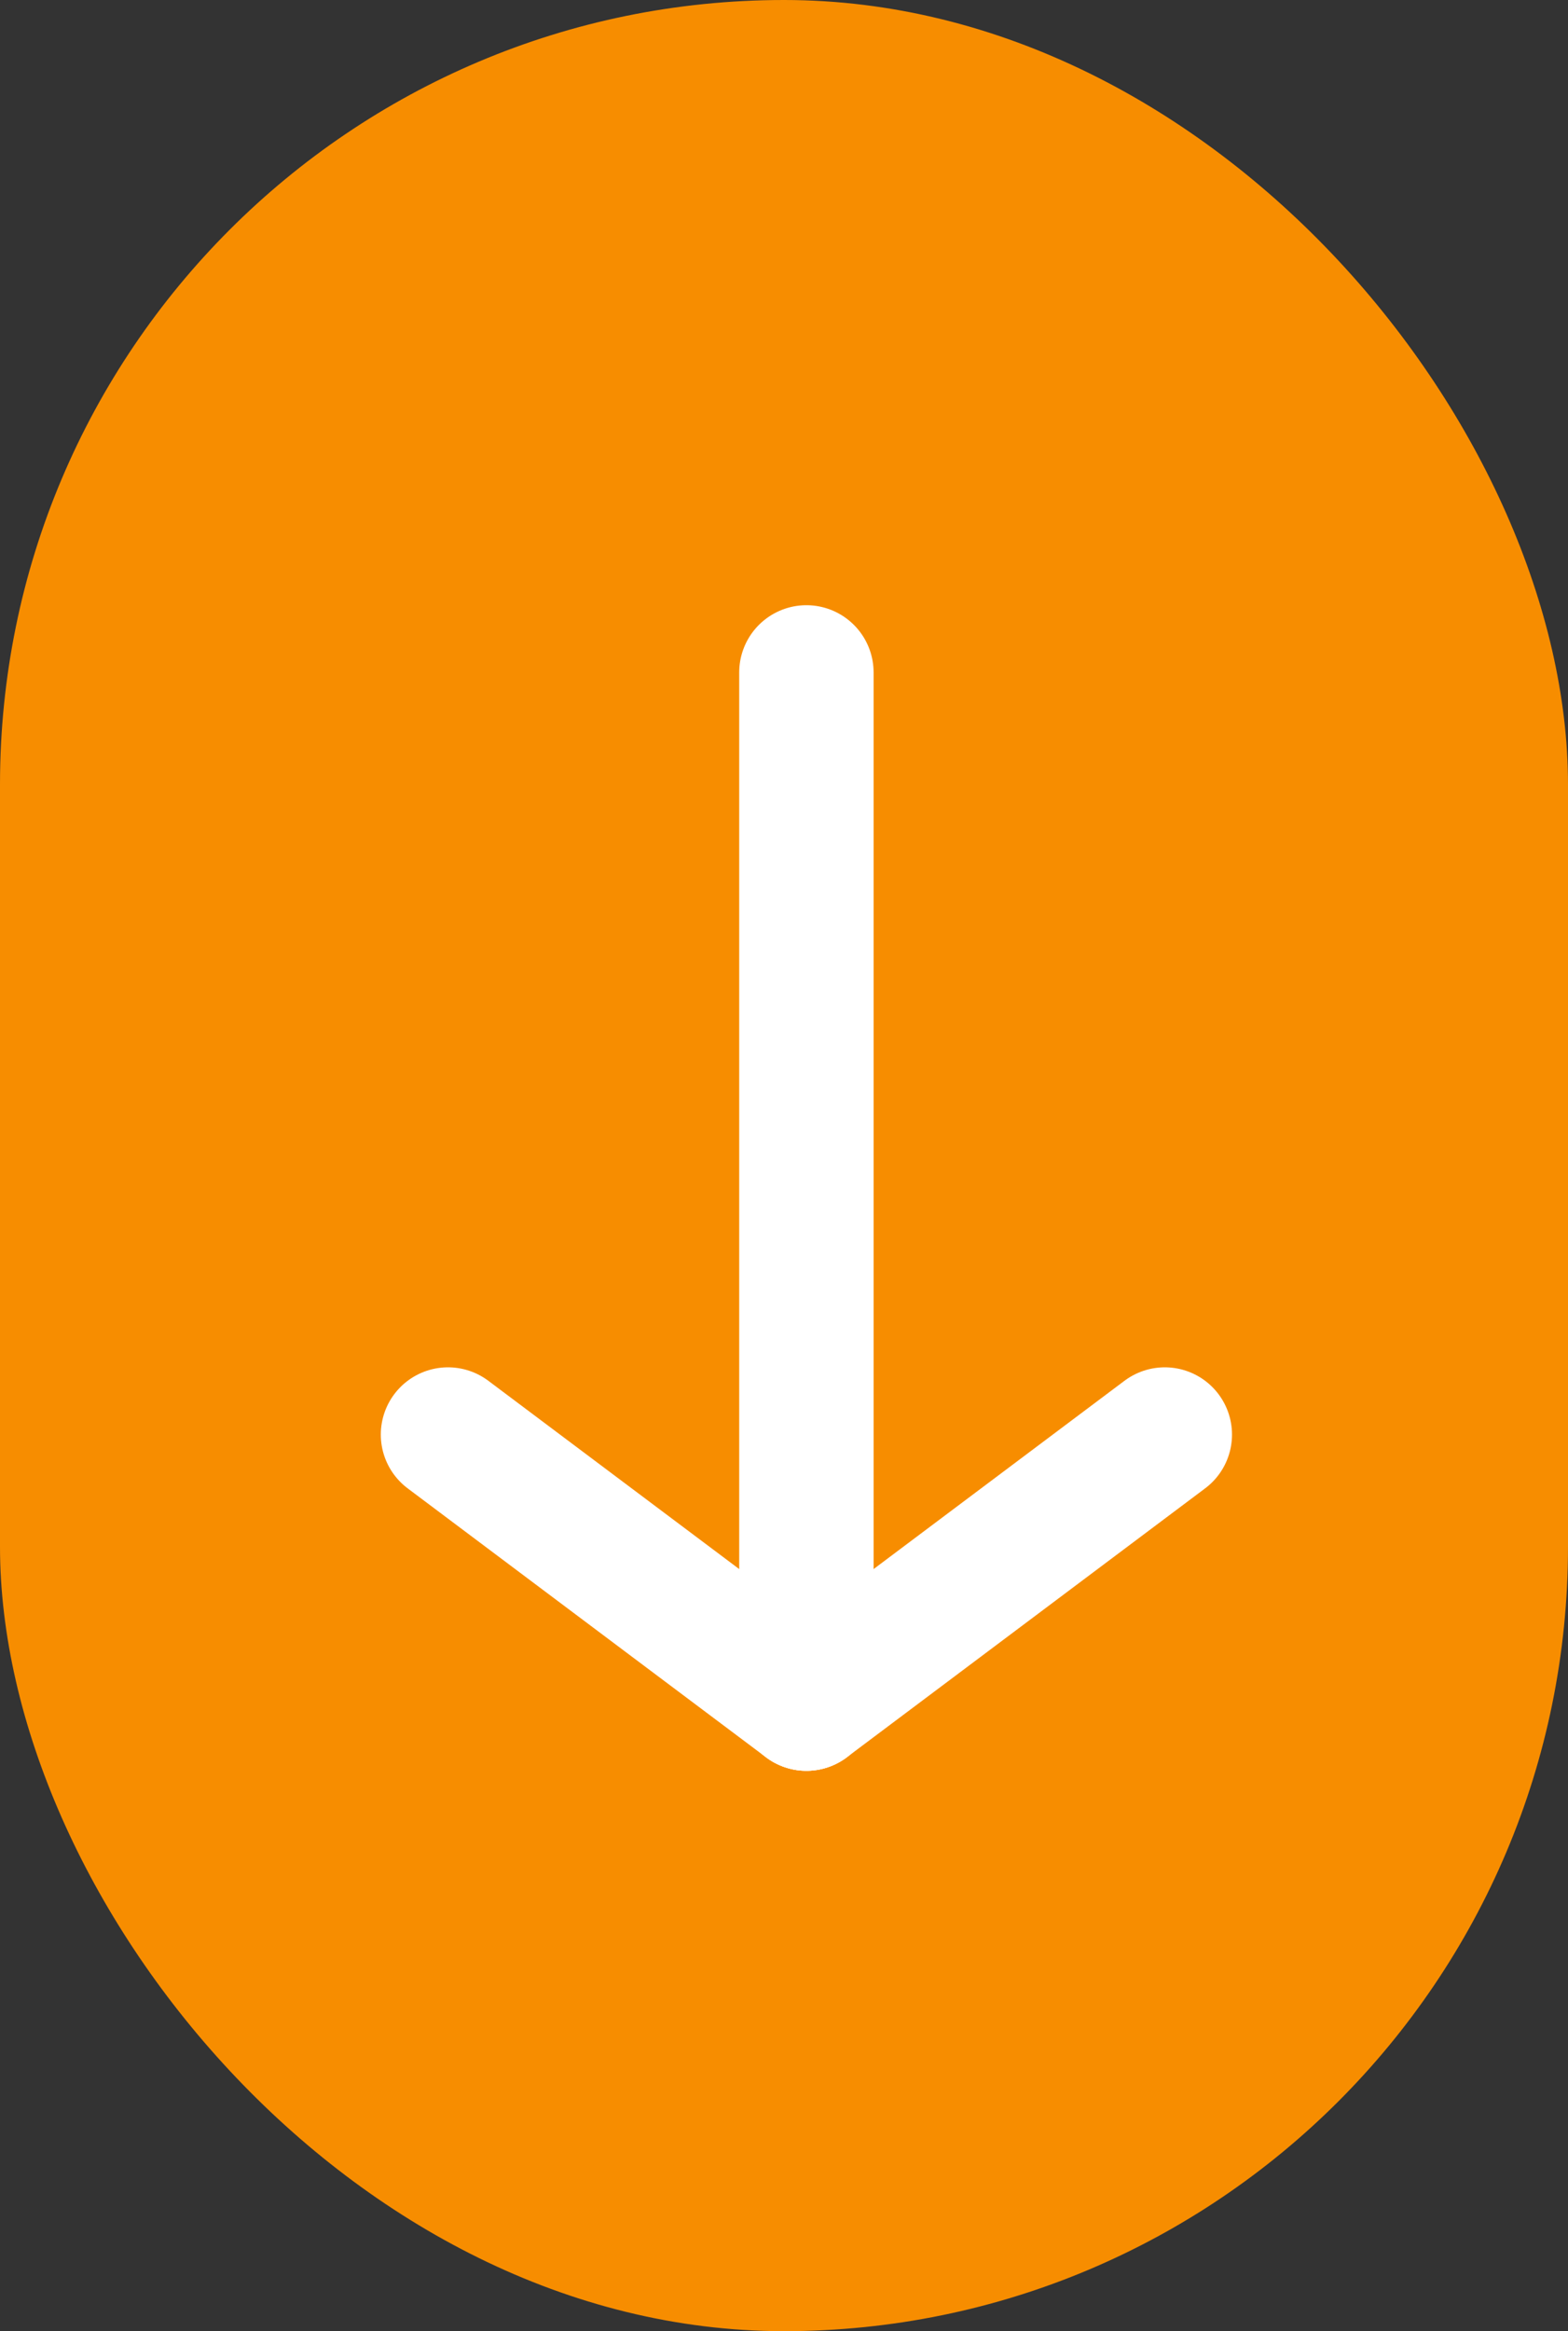 <svg xmlns="http://www.w3.org/2000/svg" width="35" height="52" viewBox="0 0 35 52">
  <rect x="0" y="0" width="35" height="52" fill="#333333" stroke="none"/>
  <g id="Raggruppa_354" data-name="Raggruppa 354" transform="translate(-939 -978)">
    <rect id="Rettangolo_1043" data-name="Rettangolo 1043" width="35" height="52" rx="17.5" transform="translate(939 978)" fill="#f78d00"/>
    <g id="Raggruppa_353" data-name="Raggruppa 353" transform="translate(949.466 993.118)">
      <line id="Linea_22" data-name="Linea 22" y2="23" transform="translate(7.534 -0.118)" fill="none" stroke="#fff" stroke-linecap="round" stroke-width="3"/>
      <line id="Linea_23" data-name="Linea 23" x1="8" y2="6" transform="translate(7.534 16.882)" fill="none" stroke="#fff" stroke-linecap="round" stroke-width="3"/>
      <line id="Linea_24" data-name="Linea 24" x2="8" y2="6" transform="translate(-0.466 16.882)" fill="none" stroke="#fff" stroke-linecap="round" stroke-width="3"/>
    </g>
  </g>
</svg>
